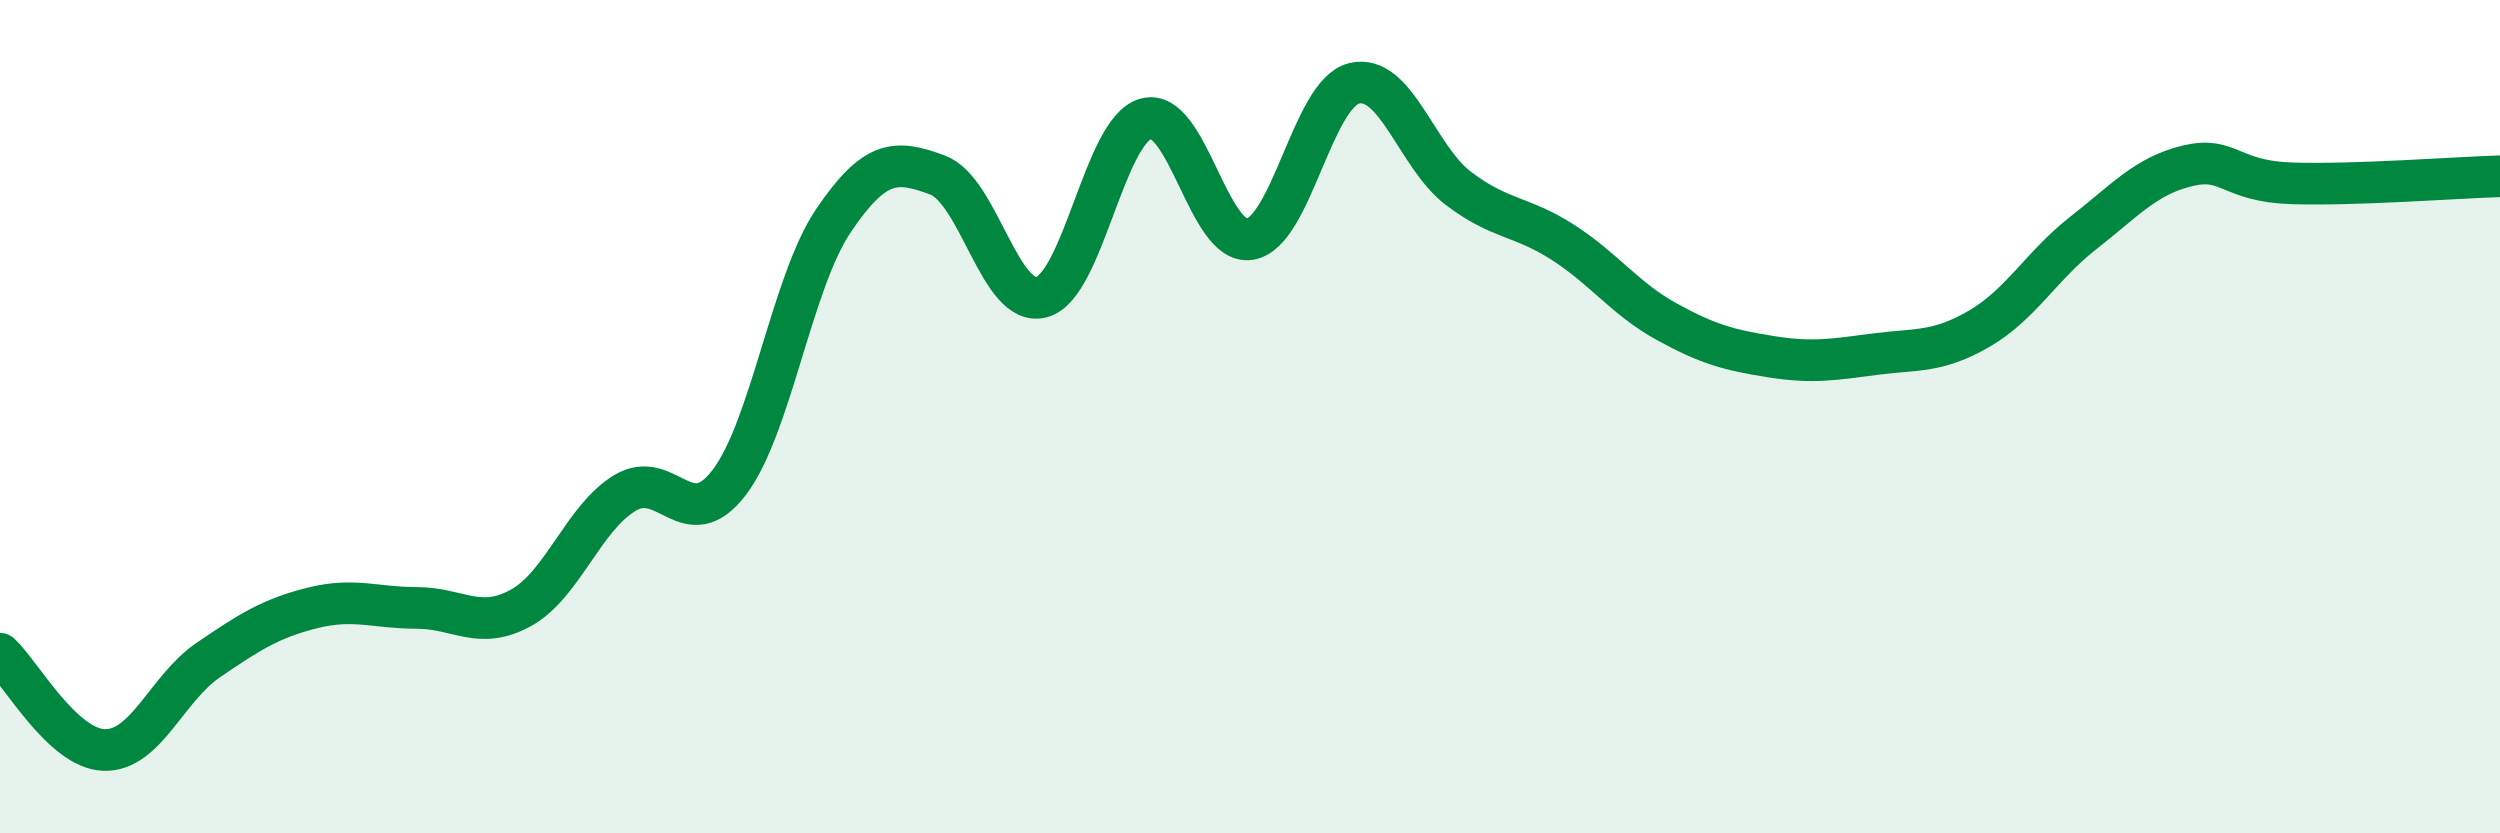 
    <svg width="60" height="20" viewBox="0 0 60 20" xmlns="http://www.w3.org/2000/svg">
      <path
        d="M 0,15.69 C 0.5,16.15 1.5,17.97 2.5,18 C 3.5,18.03 4,16.52 5,15.84 C 6,15.16 6.5,14.84 7.5,14.59 C 8.5,14.34 9,14.59 10,14.59 C 11,14.59 11.5,15.14 12.5,14.59 C 13.5,14.04 14,12.43 15,11.83 C 16,11.23 16.5,12.89 17.5,11.58 C 18.5,10.27 19,6.78 20,5.3 C 21,3.82 21.5,3.83 22.5,4.2 C 23.5,4.57 24,7.4 25,7.13 C 26,6.86 26.5,3.13 27.5,2.85 C 28.5,2.57 29,5.91 30,5.74 C 31,5.57 31.5,2.24 32.5,2 C 33.5,1.76 34,3.76 35,4.52 C 36,5.28 36.5,5.17 37.5,5.81 C 38.5,6.45 39,7.17 40,7.72 C 41,8.27 41.5,8.4 42.5,8.56 C 43.5,8.72 44,8.63 45,8.5 C 46,8.37 46.5,8.47 47.5,7.89 C 48.5,7.31 49,6.37 50,5.59 C 51,4.81 51.5,4.22 52.5,3.98 C 53.5,3.74 53.5,4.35 55,4.4 C 56.5,4.45 59,4.26 60,4.23L60 20L0 20Z"
        fill="#008740"
        opacity="0.1"
        stroke-linecap="round"
        stroke-linejoin="round"
      />
      <path
        d="M 0,15.69 C 0.5,16.15 1.5,17.97 2.5,18 C 3.5,18.03 4,16.52 5,15.84 C 6,15.16 6.5,14.84 7.5,14.59 C 8.5,14.34 9,14.59 10,14.59 C 11,14.59 11.5,15.14 12.5,14.59 C 13.5,14.04 14,12.43 15,11.83 C 16,11.23 16.5,12.89 17.5,11.58 C 18.5,10.27 19,6.78 20,5.3 C 21,3.82 21.5,3.83 22.5,4.2 C 23.5,4.57 24,7.4 25,7.13 C 26,6.86 26.5,3.13 27.5,2.85 C 28.5,2.57 29,5.91 30,5.74 C 31,5.57 31.5,2.24 32.5,2 C 33.5,1.76 34,3.76 35,4.52 C 36,5.28 36.5,5.17 37.5,5.81 C 38.5,6.45 39,7.17 40,7.72 C 41,8.27 41.5,8.4 42.5,8.56 C 43.5,8.72 44,8.63 45,8.5 C 46,8.37 46.5,8.47 47.5,7.89 C 48.5,7.31 49,6.37 50,5.59 C 51,4.81 51.5,4.22 52.5,3.98 C 53.5,3.74 53.5,4.35 55,4.4 C 56.5,4.45 59,4.26 60,4.23"
        stroke="#008740"
        stroke-width="1"
        fill="none"
        stroke-linecap="round"
        stroke-linejoin="round"
      />
    </svg>
  